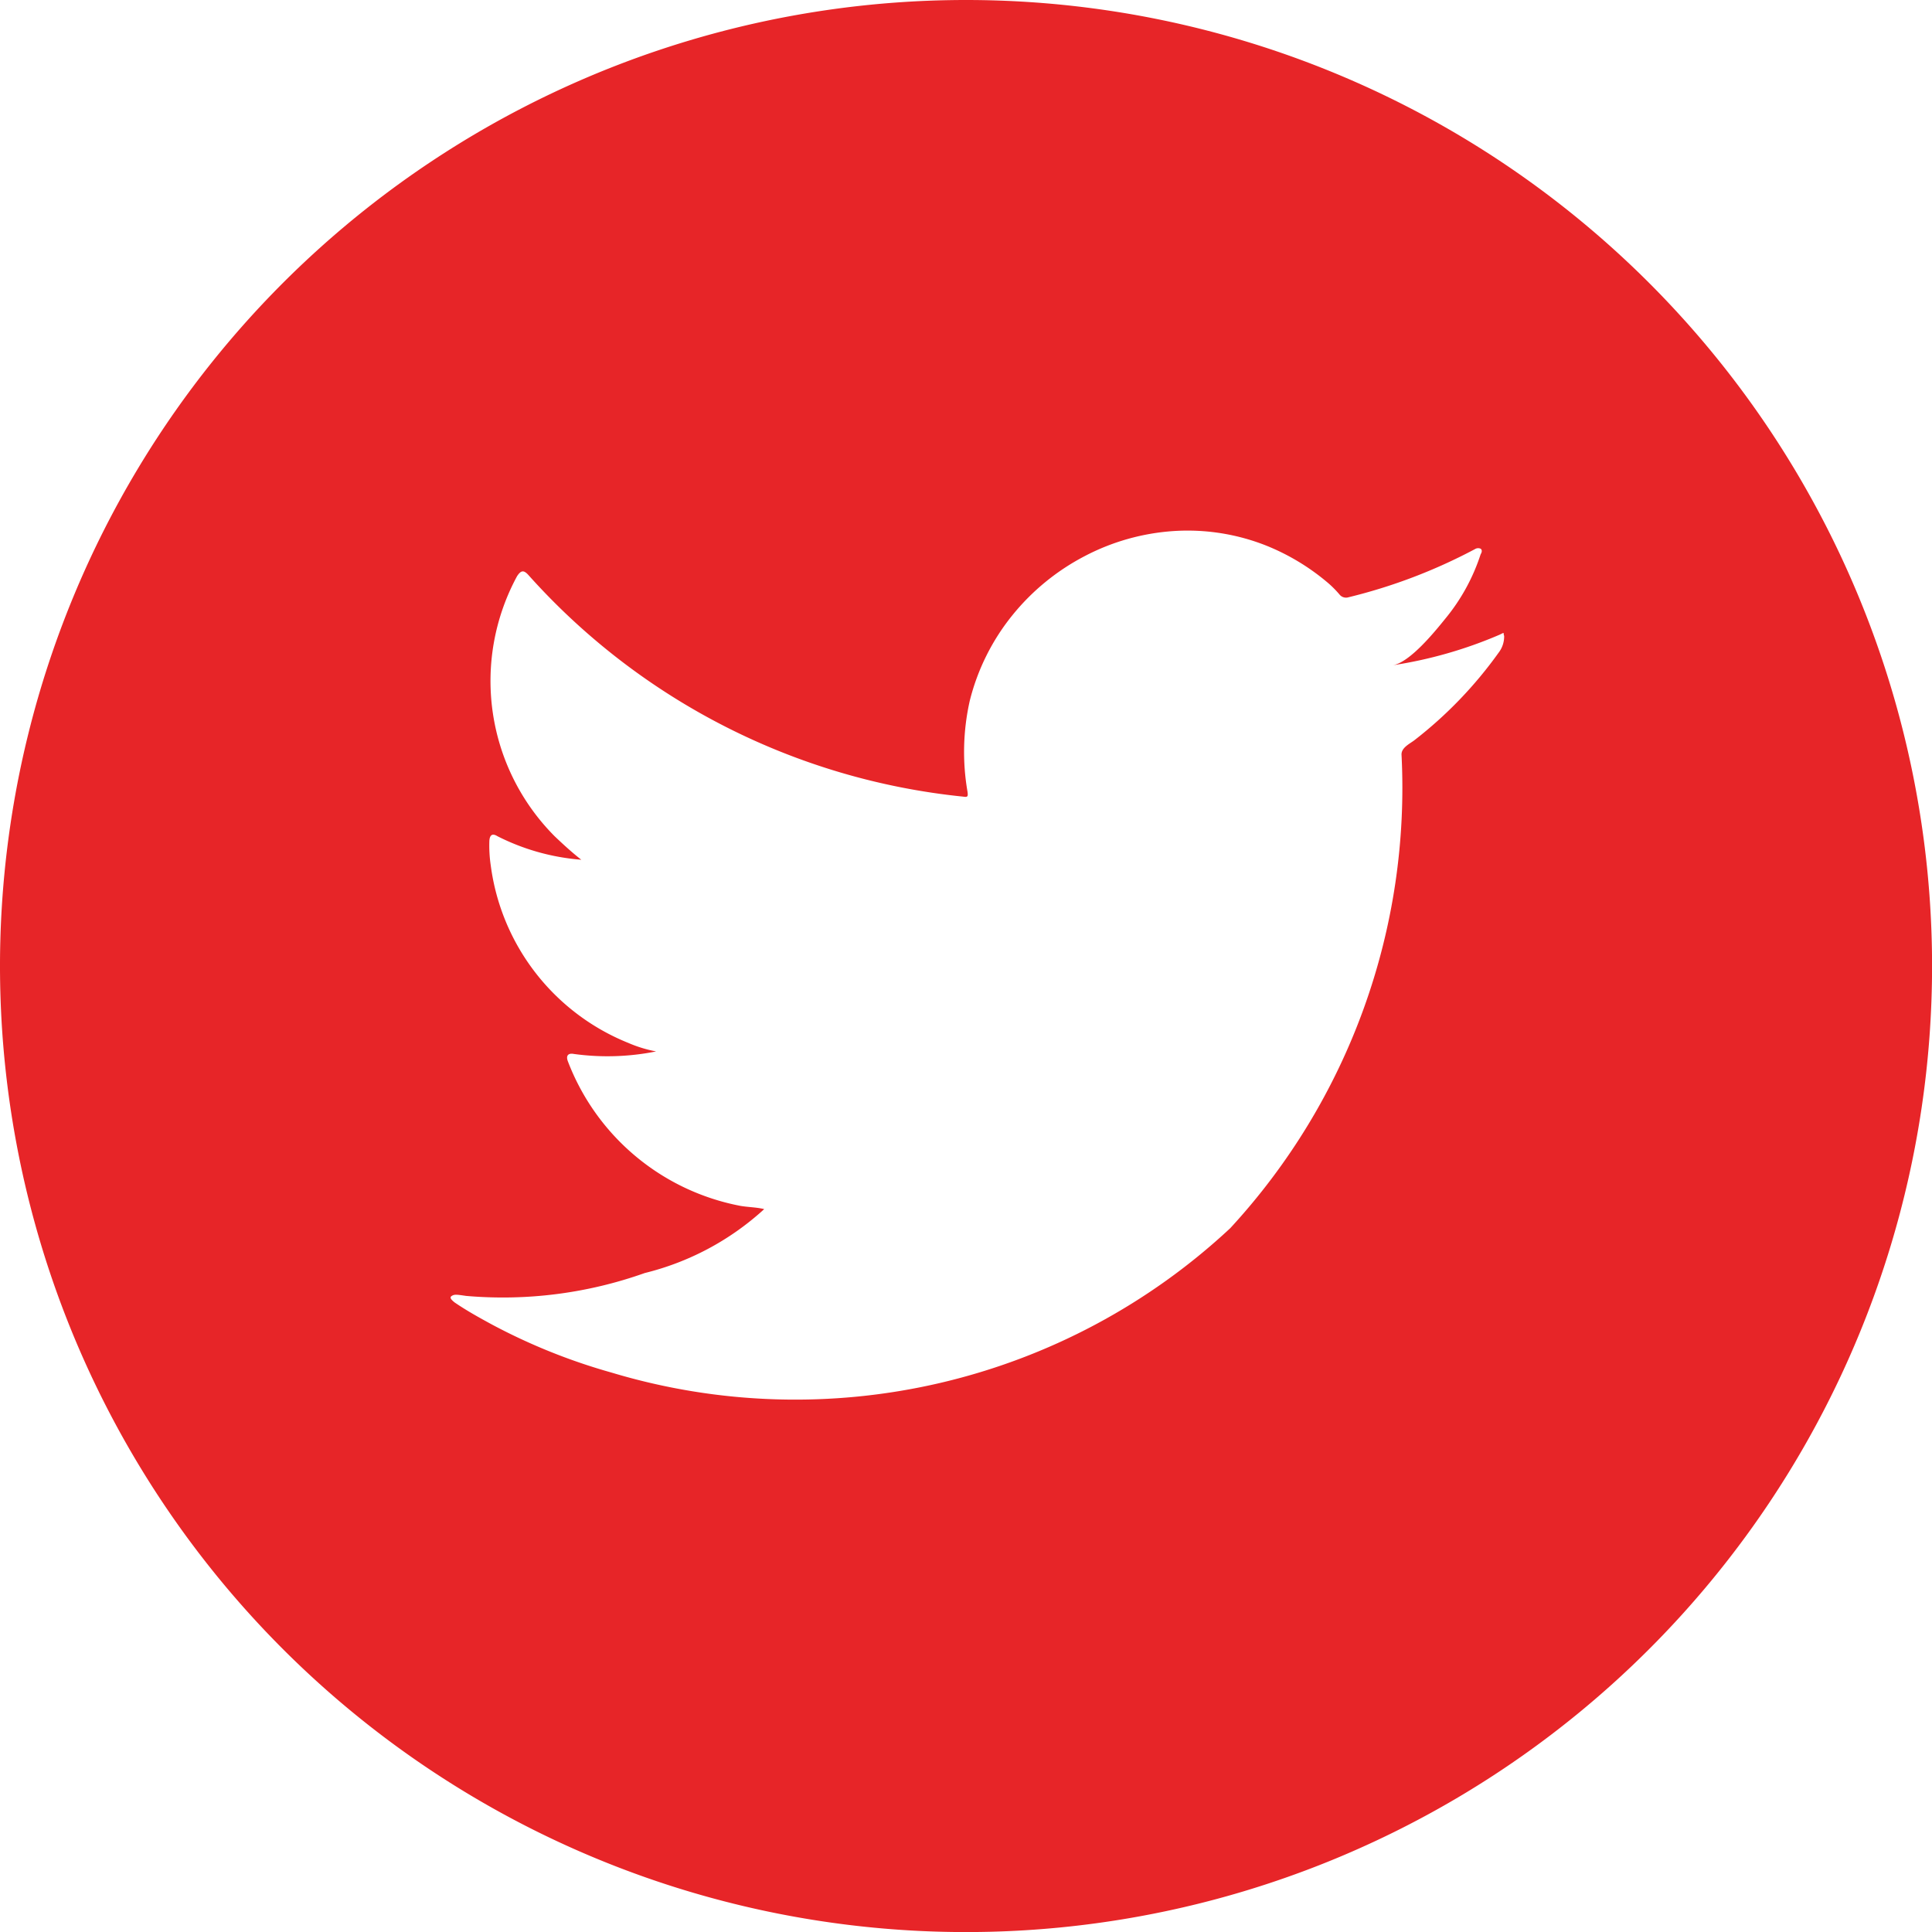 <?xml version="1.0" encoding="UTF-8"?>
<svg xmlns="http://www.w3.org/2000/svg" width="28.101" height="28.102" viewBox="0 0 28.101 28.102">
  <path id="Path_5761" data-name="Path 5761" d="M2428.955,4143.922a14.051,14.051,0,1,0,14.051,14.05A14.051,14.051,0,0,0,2428.955,4143.922Zm7.827,9.249a.389.389,0,0,1-.081.245,6.092,6.092,0,0,1-1.225,1.273c-.069.052-.187.107-.187.206a9.446,9.446,0,0,1-2.491,6.891,9.274,9.274,0,0,1-9,2.1,8.659,8.659,0,0,1-1.741-.7c-.184-.1-.365-.2-.542-.321-.045-.037-.079-.07-.04-.094s.067-.021.208,0a6.166,6.166,0,0,0,2.6-.333,3.981,3.981,0,0,0,1.714-.909c.007-.009.014-.009.021-.021-.114-.027-.228-.027-.342-.046a3.361,3.361,0,0,1-2.511-2.1c-.033-.083,0-.127.087-.11a3.588,3.588,0,0,0,1.195-.037,1.885,1.885,0,0,1-.405-.124,3.238,3.238,0,0,1-2-2.581,1.976,1.976,0,0,1-.02-.361c.007-.084.044-.11.118-.064a3.253,3.253,0,0,0,1.219.342c-.137-.107-.265-.225-.388-.342a3.2,3.2,0,0,1-.546-3.783c.061-.091.1-.091.174-.006a9.817,9.817,0,0,0,6.314,3.213c.067.01.073,0,.063-.074a3.385,3.385,0,0,1,.033-1.319,3.212,3.212,0,0,1,.624-1.25,3.328,3.328,0,0,1,1.044-.853,3.248,3.248,0,0,1,1.3-.367,3.105,3.105,0,0,1,1.365.22,3.267,3.267,0,0,1,.89.545,1.521,1.521,0,0,1,.161.165.122.122,0,0,0,.126.033,7.876,7.876,0,0,0,1.838-.7.089.089,0,0,1,.083-.006c.026.02.017.054,0,.081a2.857,2.857,0,0,1-.515.938c-.147.182-.512.634-.762.676a6.341,6.341,0,0,0,1.55-.443c.062-.028.063-.04.063,0Z" transform="translate(-2414.904 -4143.922)" fill="#e72528"></path>
</svg>
